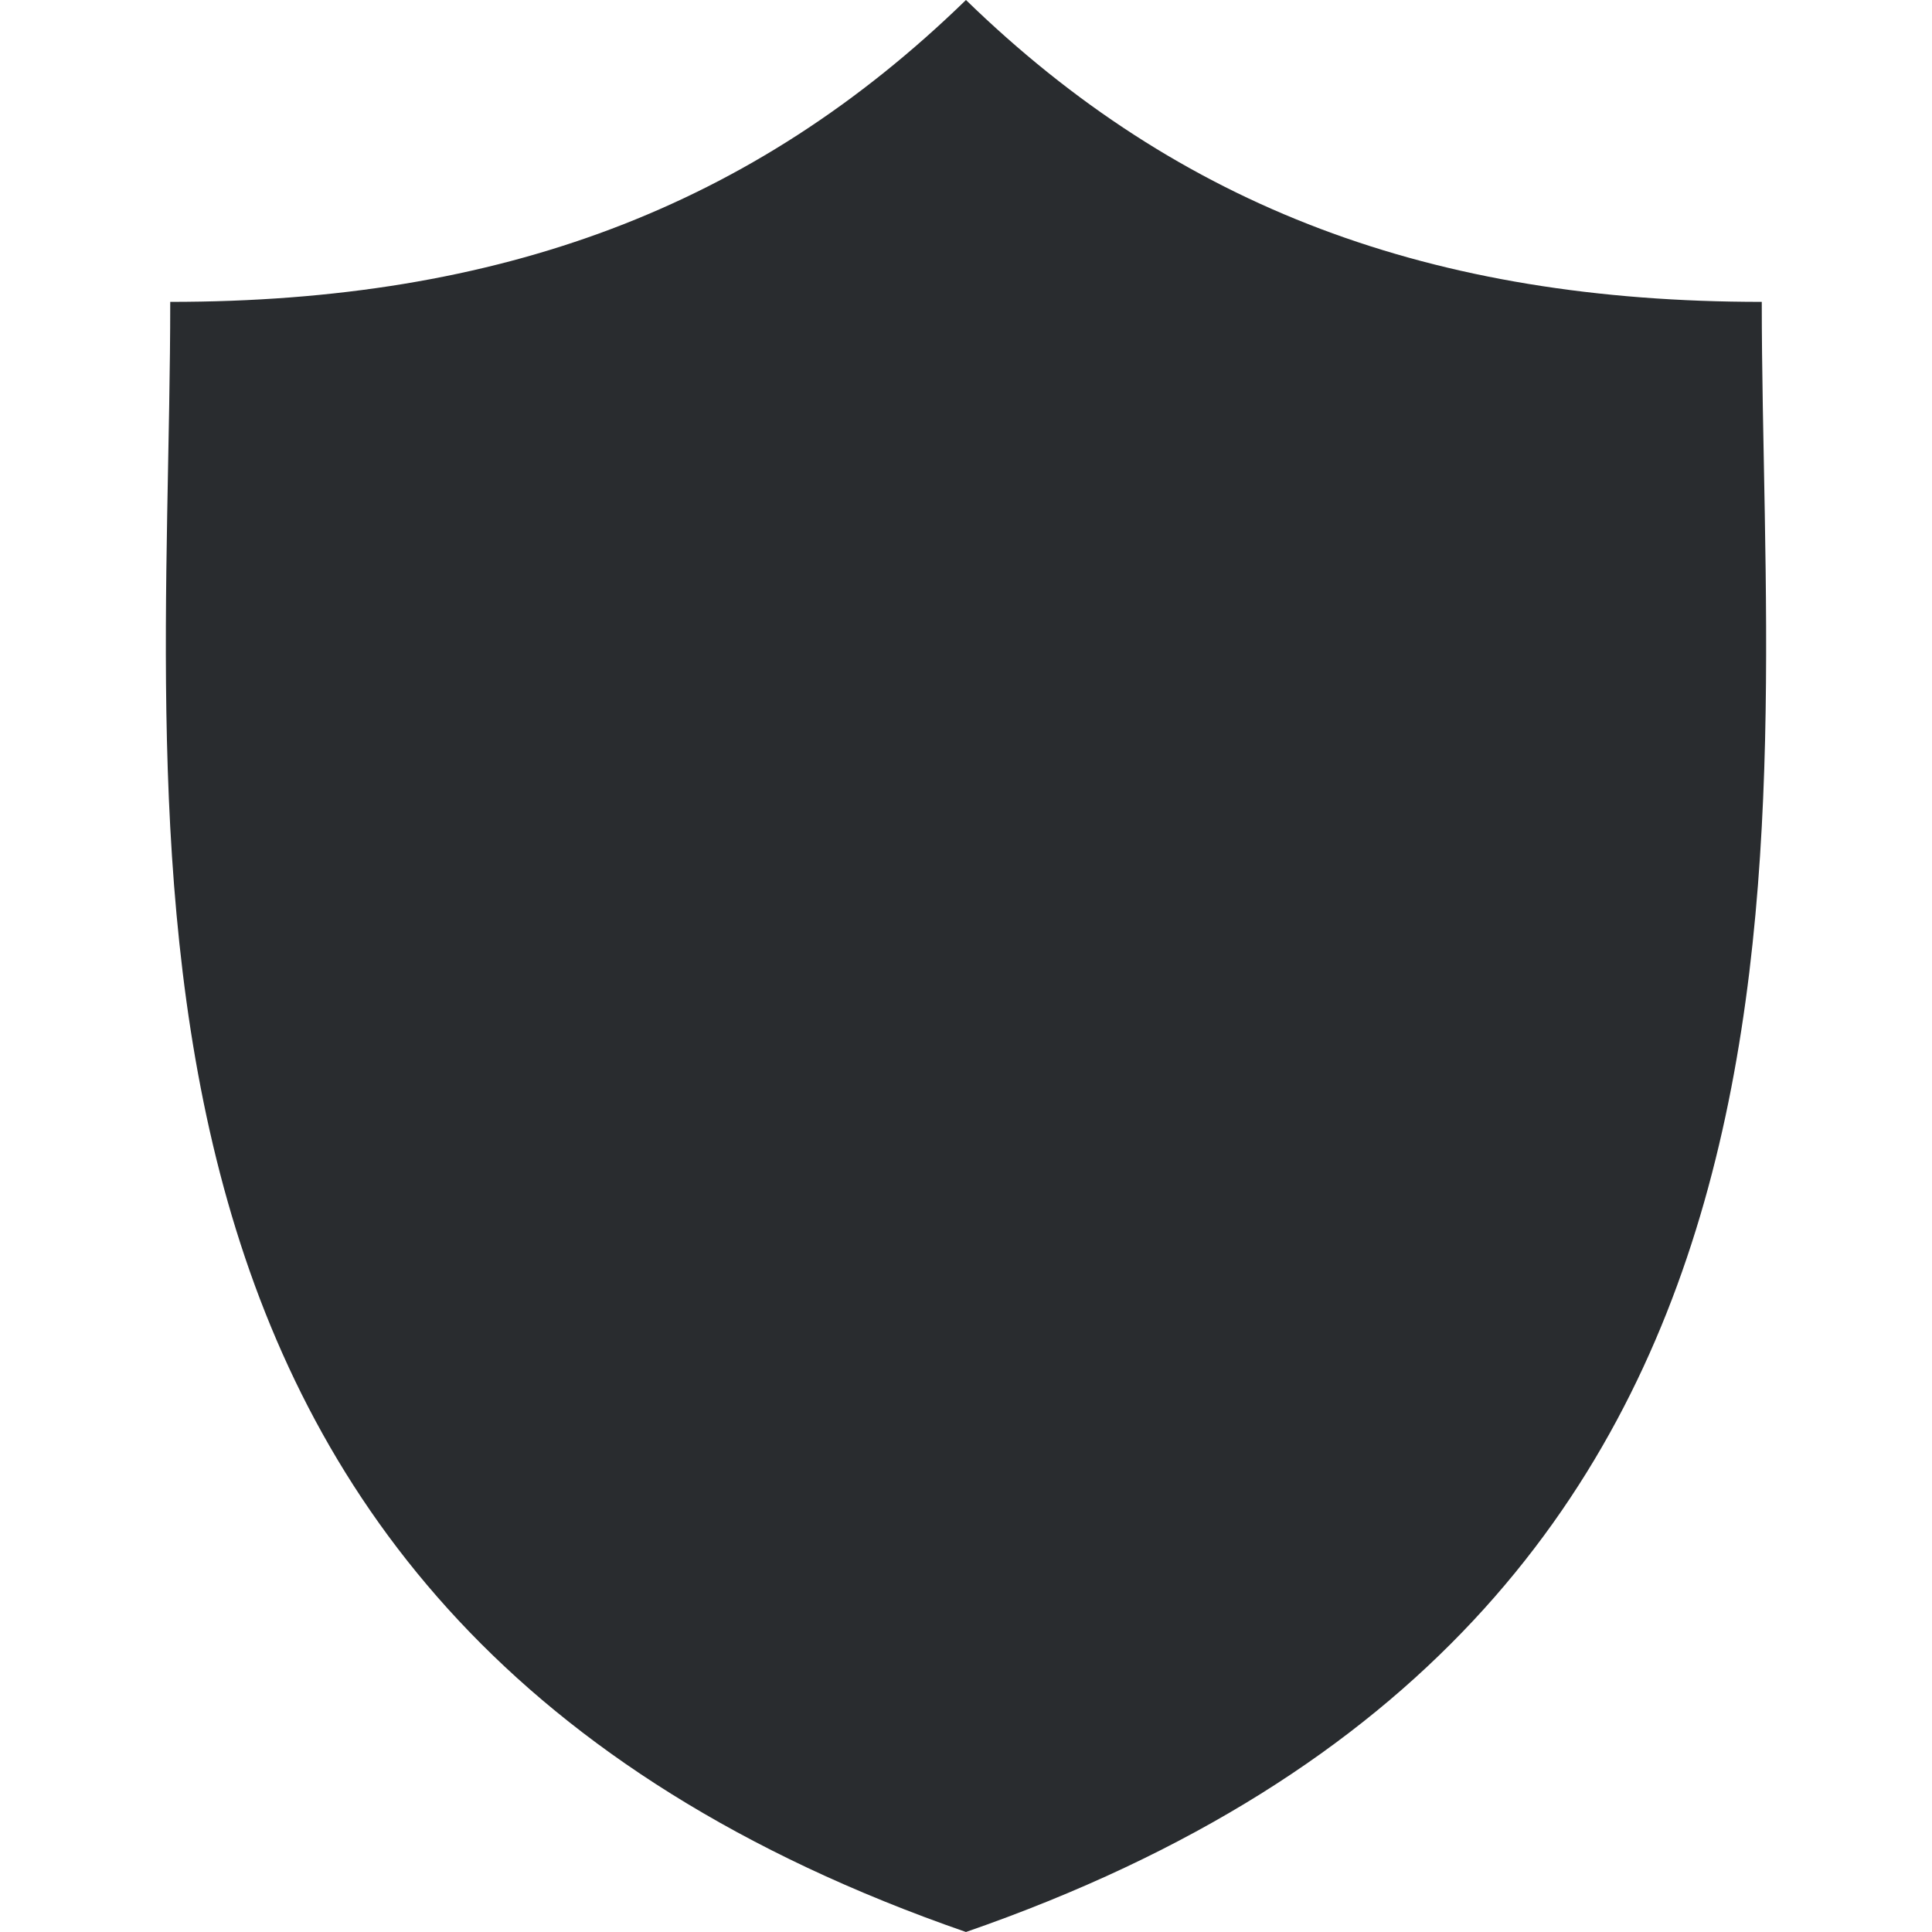 <svg xmlns="http://www.w3.org/2000/svg" xmlns:xlink="http://www.w3.org/1999/xlink" width="512" height="512" x="0" y="0" viewBox="0 0 347.966 347.966" style="enable-background:new 0 0 512 512" xml:space="preserve" class=""><g><path d="M317.306 54.369C257.93 54.369 212.443 37.405 173.977 0 135.516 37.405 90.031 54.369 30.66 54.369c0 97.401-20.155 236.936 143.317 293.597C337.46 291.304 317.306 151.77 317.306 54.369z" fill="#292c2f" opacity="1" data-original="#000000" class=""></path></g></svg>